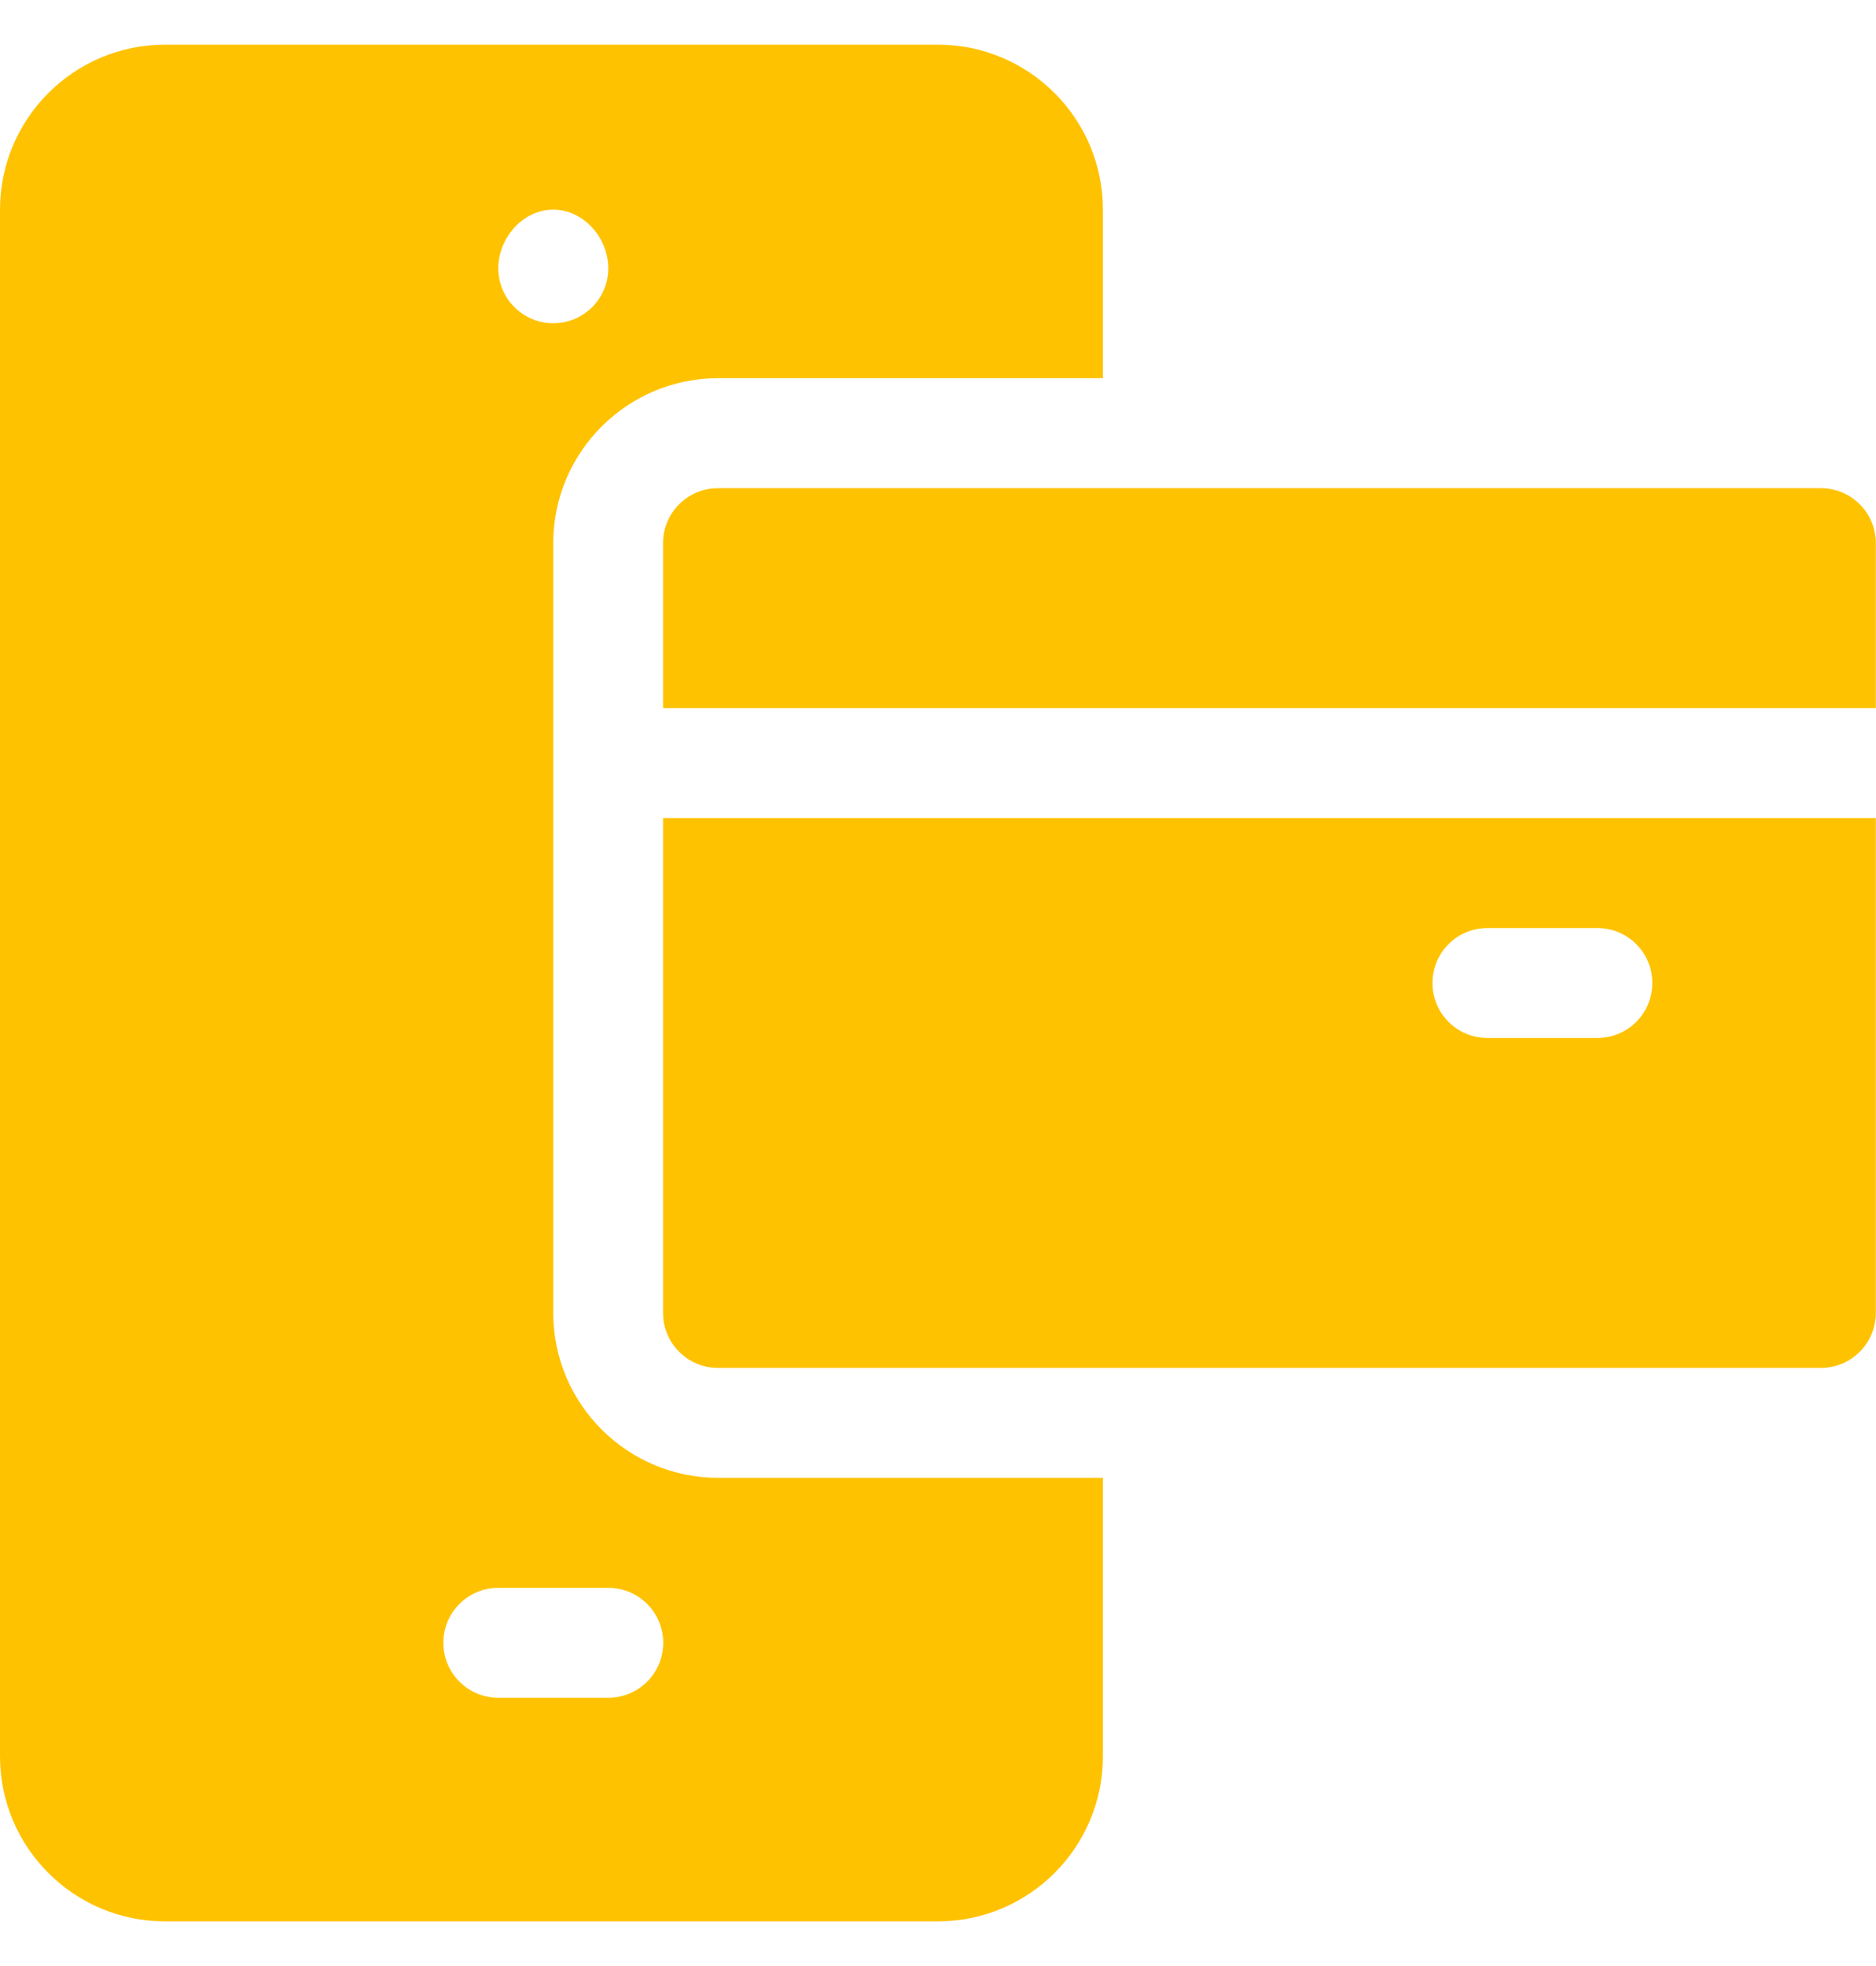 <svg width="21" height="22" viewBox="0 0 21 22" fill="none" xmlns="http://www.w3.org/2000/svg">
<g clip-path="url(#clip0_1923_66941)">
<path d="M1.846 21.5H10.5C11.518 21.5 12.346 20.672 12.346 19.654V16.537H8.039C7.021 16.537 6.193 15.709 6.193 14.691V6.078C6.193 5.06 7.021 4.232 8.039 4.232H12.346V2.346C12.346 1.328 11.518 0.5 10.5 0.5H1.846C0.828 0.5 0 1.328 0 2.346V19.654C0 20.672 0.828 21.5 1.846 21.5ZM6.193 2.346C6.533 2.346 6.809 2.662 6.809 3.002C6.809 3.342 6.533 3.617 6.193 3.617C5.854 3.617 5.578 3.342 5.578 3.002C5.578 2.662 5.854 2.346 6.193 2.346ZM5.578 17.768H6.809C7.149 17.768 7.424 18.043 7.424 18.383C7.424 18.723 7.149 18.998 6.809 18.998H5.578C5.238 18.998 4.963 18.723 4.963 18.383C4.963 18.043 5.238 17.768 5.578 17.768Z" fill="#FFC200"/>
<path d="M20.383 5.463H8.037C7.697 5.463 7.422 5.738 7.422 6.078V7.924H20.998V6.078C20.998 5.738 20.723 5.463 20.383 5.463Z" fill="#FFC200"/>
<path d="M7.422 14.691C7.422 15.031 7.697 15.307 8.037 15.307H20.383C20.723 15.307 20.998 15.031 20.998 14.691V9.154H7.422V14.691ZM16.65 10.385H17.881C18.221 10.385 18.496 10.66 18.496 11C18.496 11.34 18.221 11.615 17.881 11.615H16.65C16.31 11.615 16.035 11.34 16.035 11C16.035 10.66 16.31 10.385 16.65 10.385Z" fill="#FFC200"/>
</g>
<defs>
<clipPath id="clip0_1923_66941">
<rect width="21" height="21" fill="white" transform="translate(0 0.5)"/>
</clipPath>
</defs>
</svg>
